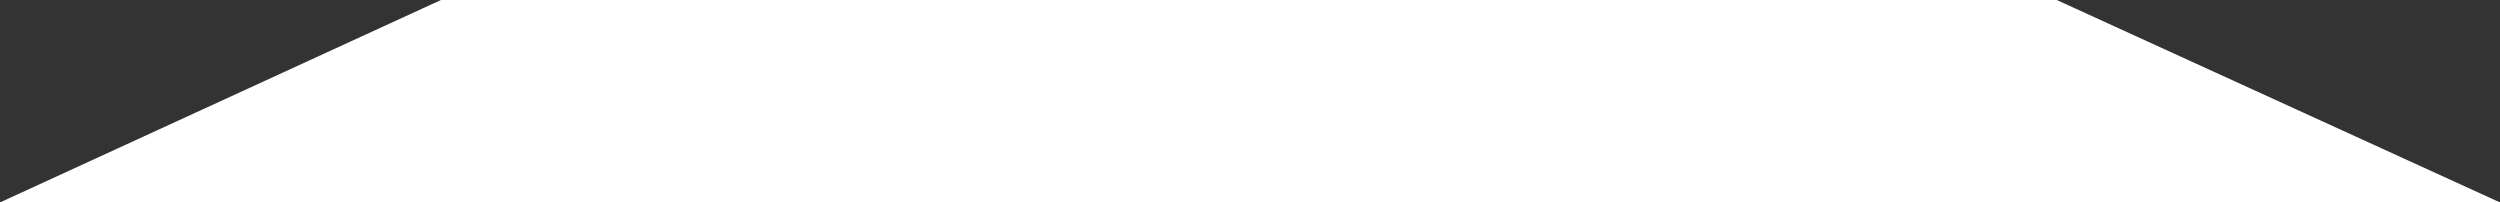 <?xml version="1.0" encoding="UTF-8"?> <svg xmlns="http://www.w3.org/2000/svg" viewBox="0 0 628.73 50.91"><rect x="0" y="0" width="628.73" height="50.91" fill="#333333" stroke="none"/><defs><style>.cls-1{fill:#fff;}</style></defs><g id="Слой_2" data-name="Слой 2"><g id="Слой_1-2" data-name="Слой 1"><polyline class="cls-1" points="0 50.91 110.9 0 517.25 0 628.73 50.91"></polyline></g></g></svg> 